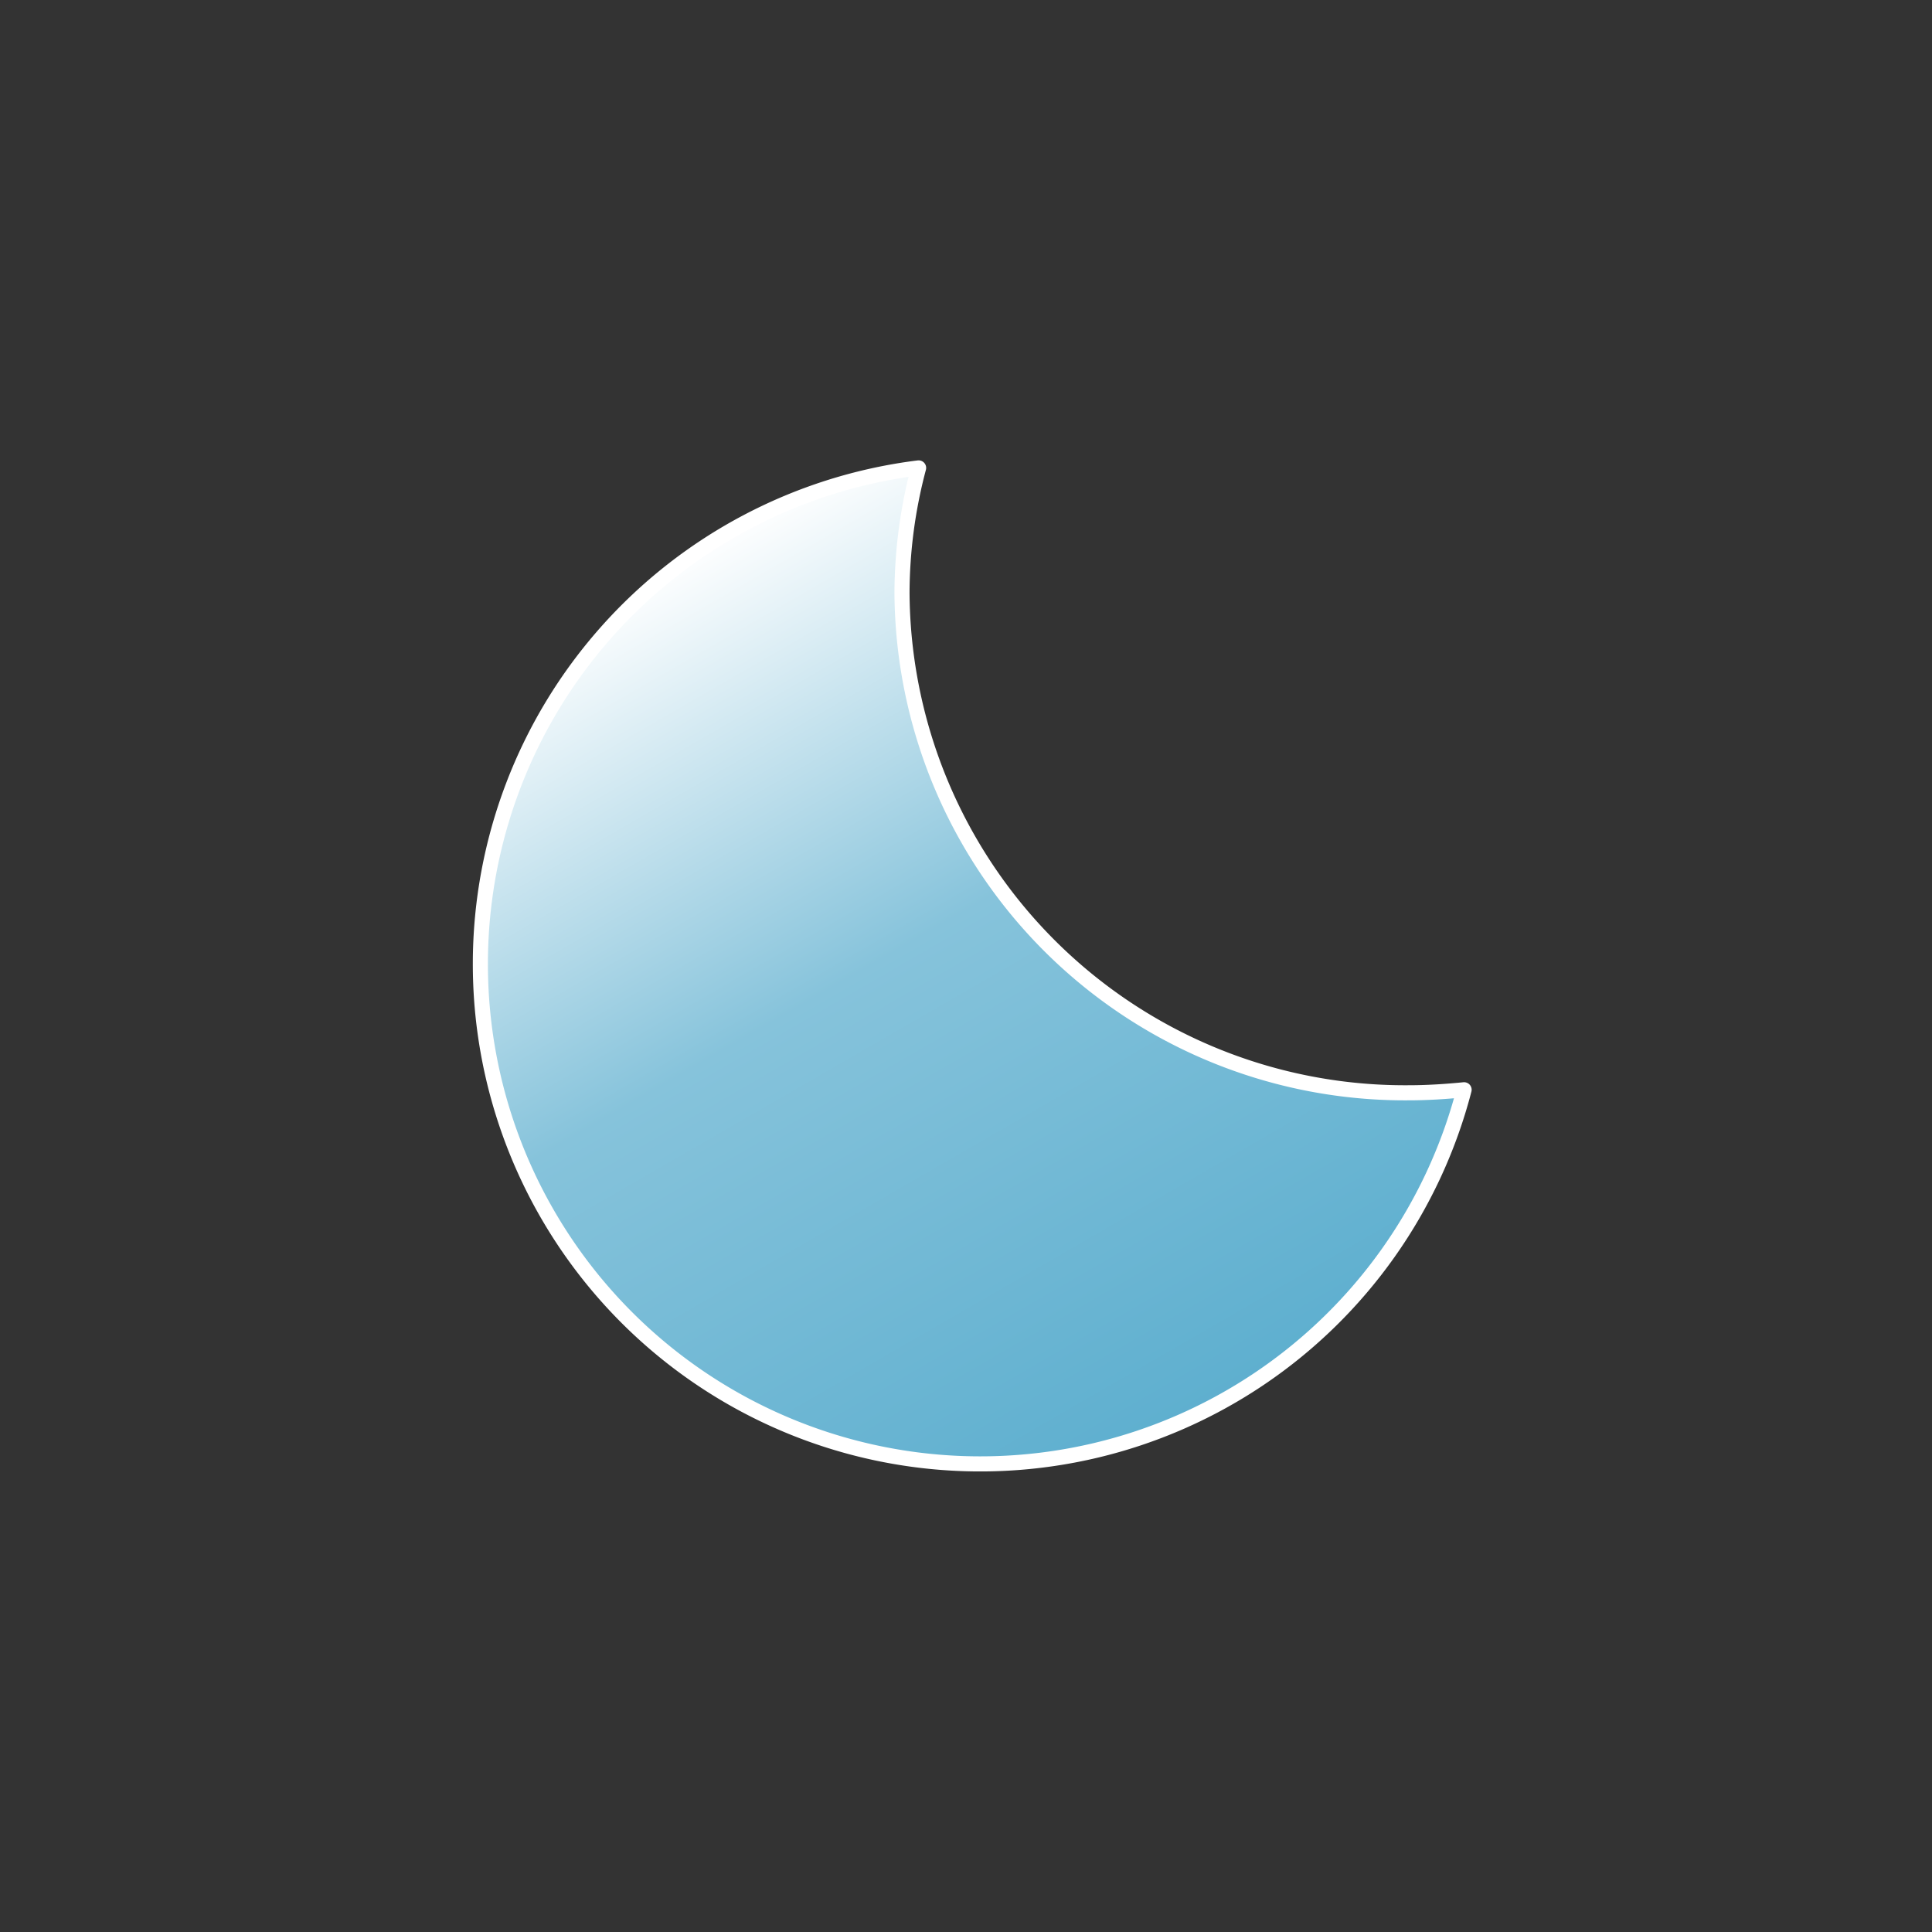 <svg xmlns="http://www.w3.org/2000/svg" viewBox="0 0 64 64"><rect x="0" y="0" width="64" height="64" fill="#333333" stroke="none"/><defs>
<linearGradient id="a" x1="21.92" x2="38.52" y1="18.75" y2="47.52" gradientUnits="userSpaceOnUse">
<stop offset="0" stop-color="#ffffff"/>
<stop offset=".45" stop-color="#86c3db"/>
<stop offset="1" stop-color="#5eafcf"/>
<animateTransform attributeName="gradientTransform" dur="10s" repeatCount="indefinite" type="rotate" values="5 32 32; -15 32 32; 5 32 32"/>
</linearGradient></defs>
<path fill="url(#a)" stroke="#ffffff" stroke-linecap="round" stroke-linejoin="round" stroke-width=".5" d="M46.66 36.2a16.66 16.66 0 0 1-16.78-16.55 16.29 16.29 0 0 1 .55-4.15A16.56 16.56 0 1 0 48.5 36.1c-.61.06-1.22.1-1.84.1z">
<animateTransform attributeName="transform" dur="10s" repeatCount="indefinite" type="rotate" values="-5 32 32; 15 32 32; -5 32 32"/>
</path></svg>